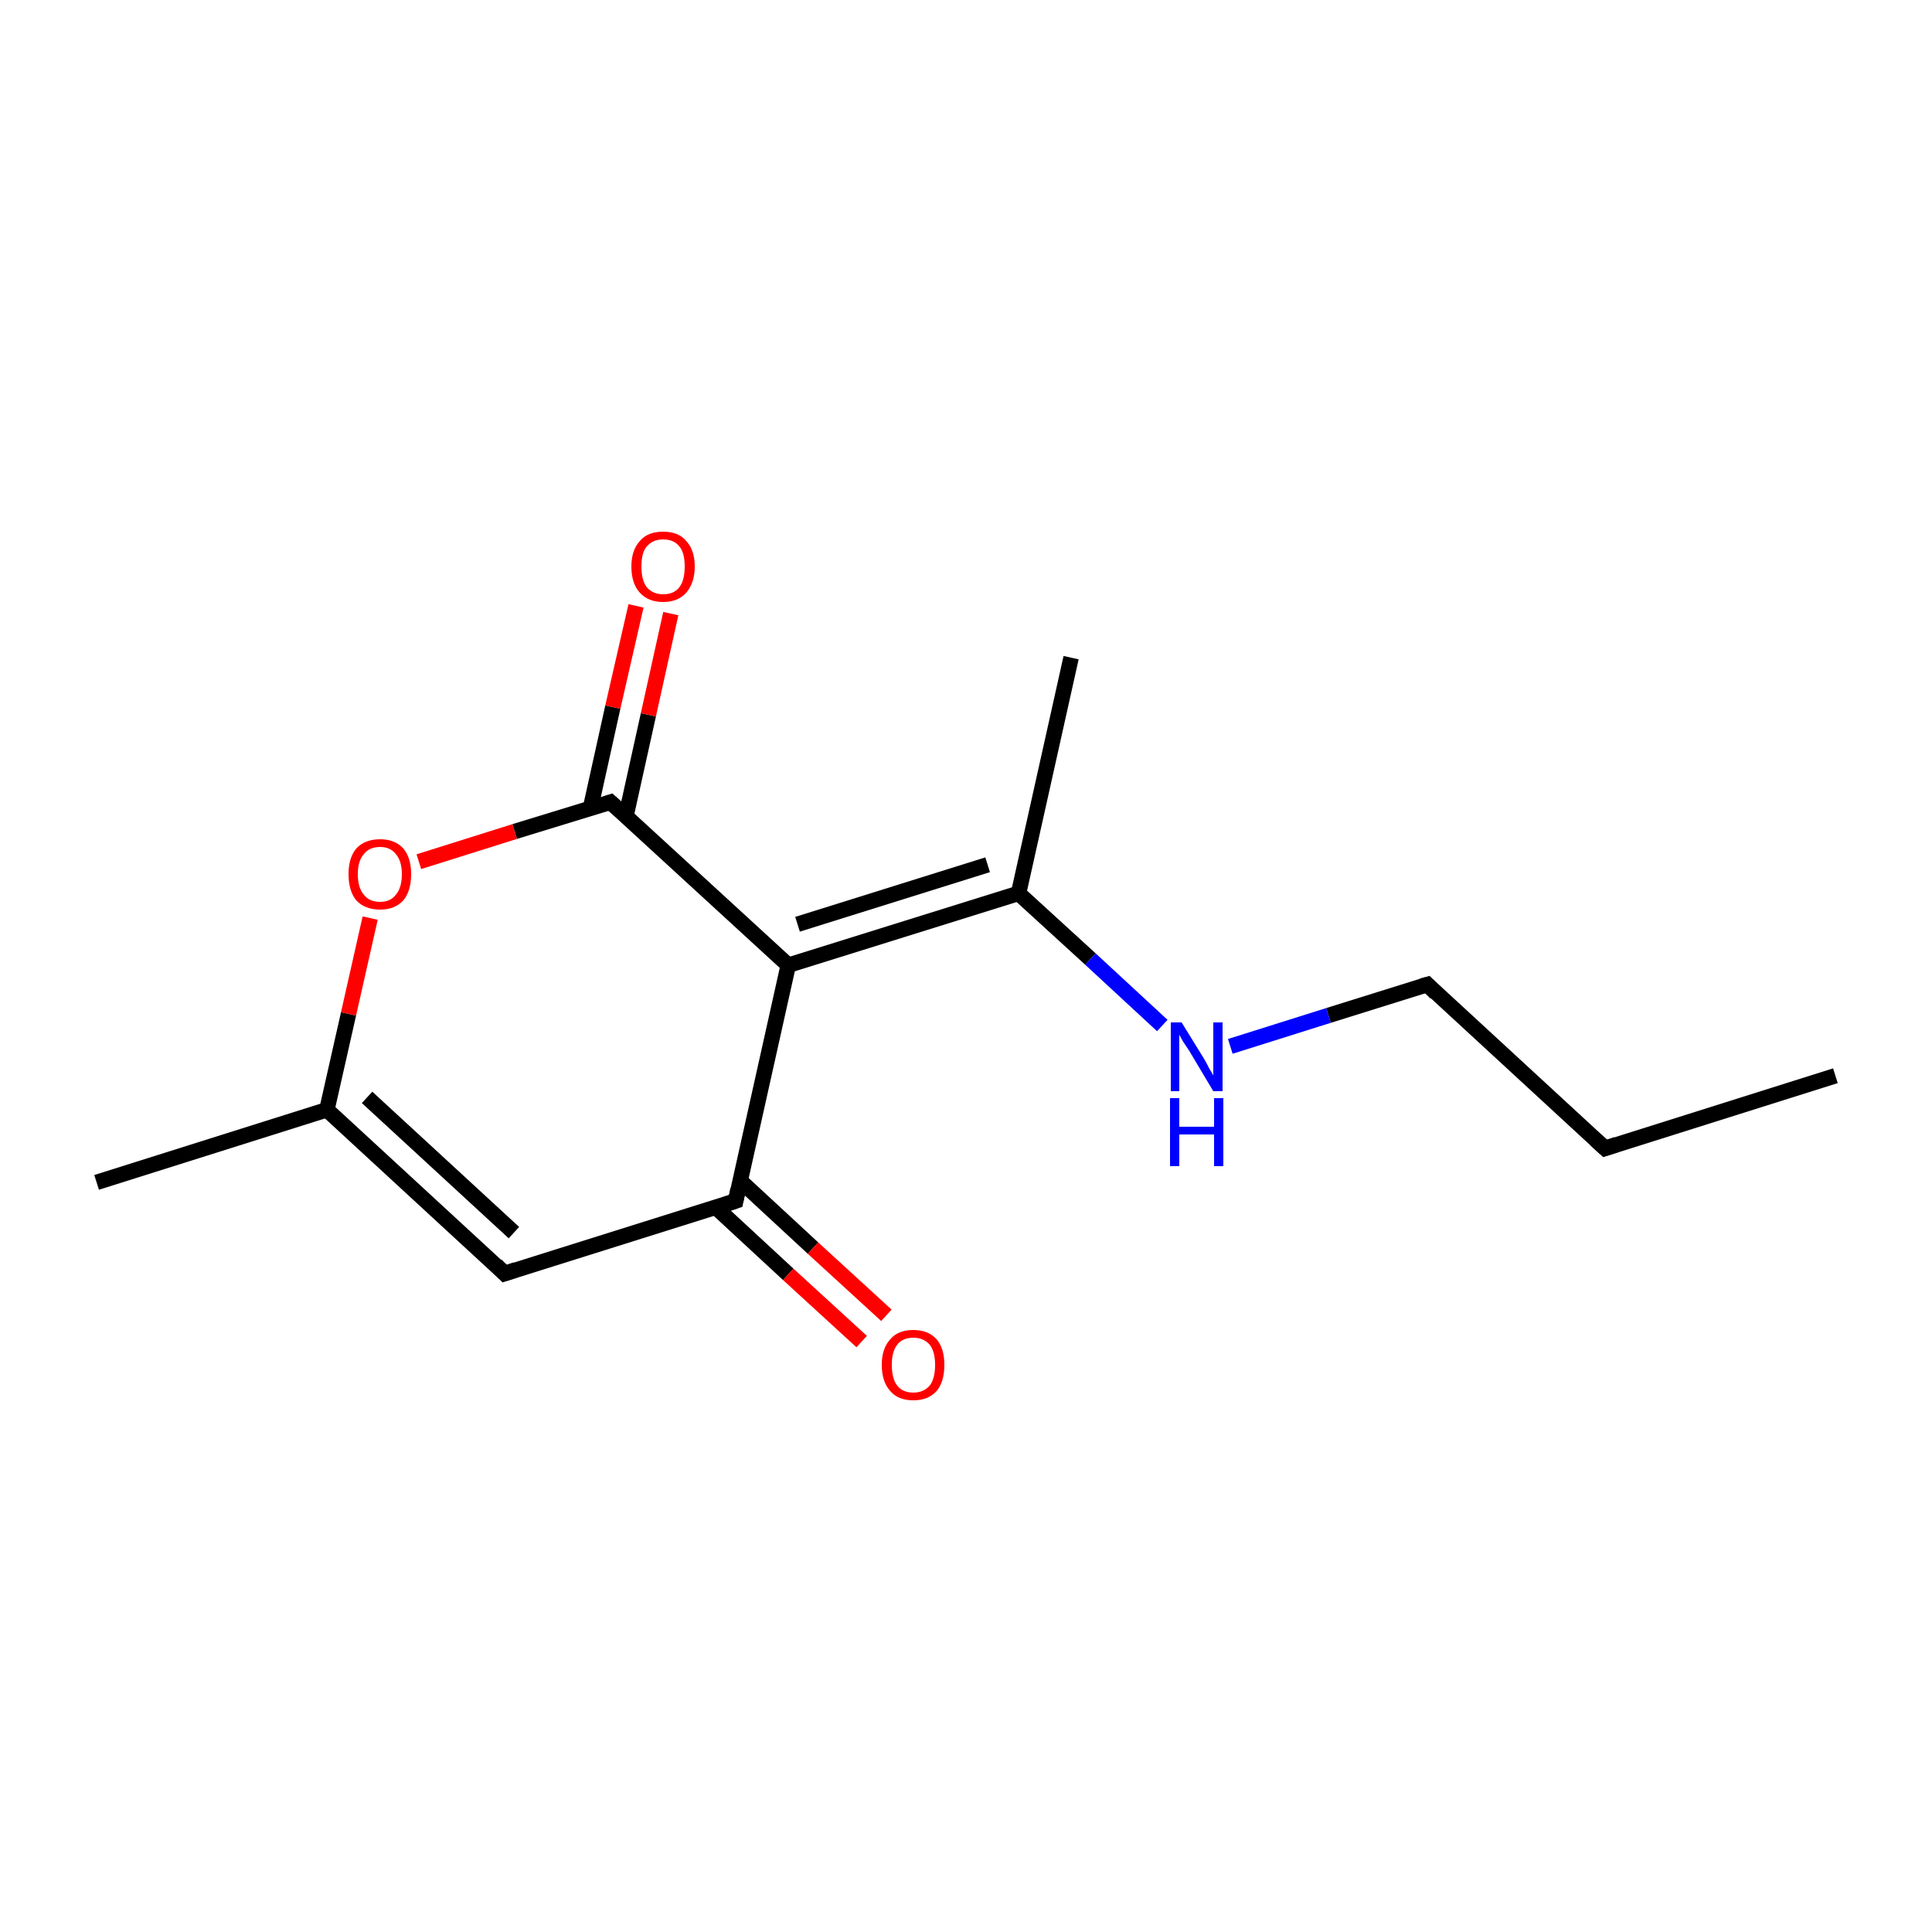 <?xml version='1.0' encoding='iso-8859-1'?>
<svg version='1.1' baseProfile='full'
              xmlns='http://www.w3.org/2000/svg'
                      xmlns:rdkit='http://www.rdkit.org/xml'
                      xmlns:xlink='http://www.w3.org/1999/xlink'
                  xml:space='preserve'
width='250px' height='250px' viewBox='0 0 250 250'>
<!-- END OF HEADER -->
<rect style='opacity:1.0;fill:#FFFFFF;stroke:none' width='250.0' height='250.0' x='0.0' y='0.0'> </rect>
<path class='bond-0 atom-0 atom-3' d='M 237.5,139.2 L 207.7,148.6' style='fill:none;fill-rule:evenodd;stroke:#000000;stroke-width:2.0px;stroke-linecap:butt;stroke-linejoin:miter;stroke-opacity:1' />
<path class='bond-1 atom-1 atom-6' d='M 12.5,153.0 L 42.3,143.6' style='fill:none;fill-rule:evenodd;stroke:#000000;stroke-width:2.0px;stroke-linecap:butt;stroke-linejoin:miter;stroke-opacity:1' />
<path class='bond-2 atom-2 atom-7' d='M 138.6,85.1 L 131.8,115.6' style='fill:none;fill-rule:evenodd;stroke:#000000;stroke-width:2.0px;stroke-linecap:butt;stroke-linejoin:miter;stroke-opacity:1' />
<path class='bond-3 atom-3 atom-4' d='M 207.7,148.6 L 184.7,127.4' style='fill:none;fill-rule:evenodd;stroke:#000000;stroke-width:2.0px;stroke-linecap:butt;stroke-linejoin:miter;stroke-opacity:1' />
<path class='bond-4 atom-4 atom-11' d='M 184.7,127.4 L 171.9,131.4' style='fill:none;fill-rule:evenodd;stroke:#000000;stroke-width:2.0px;stroke-linecap:butt;stroke-linejoin:miter;stroke-opacity:1' />
<path class='bond-4 atom-4 atom-11' d='M 171.9,131.4 L 159.2,135.4' style='fill:none;fill-rule:evenodd;stroke:#0000FF;stroke-width:2.0px;stroke-linecap:butt;stroke-linejoin:miter;stroke-opacity:1' />
<path class='bond-5 atom-5 atom-6' d='M 65.3,164.8 L 42.3,143.6' style='fill:none;fill-rule:evenodd;stroke:#000000;stroke-width:2.0px;stroke-linecap:butt;stroke-linejoin:miter;stroke-opacity:1' />
<path class='bond-5 atom-5 atom-6' d='M 66.5,159.5 L 47.5,142.0' style='fill:none;fill-rule:evenodd;stroke:#000000;stroke-width:2.0px;stroke-linecap:butt;stroke-linejoin:miter;stroke-opacity:1' />
<path class='bond-6 atom-5 atom-8' d='M 65.3,164.8 L 95.2,155.4' style='fill:none;fill-rule:evenodd;stroke:#000000;stroke-width:2.0px;stroke-linecap:butt;stroke-linejoin:miter;stroke-opacity:1' />
<path class='bond-7 atom-6 atom-14' d='M 42.3,143.6 L 45.1,131.2' style='fill:none;fill-rule:evenodd;stroke:#000000;stroke-width:2.0px;stroke-linecap:butt;stroke-linejoin:miter;stroke-opacity:1' />
<path class='bond-7 atom-6 atom-14' d='M 45.1,131.2 L 47.9,118.8' style='fill:none;fill-rule:evenodd;stroke:#FF0000;stroke-width:2.0px;stroke-linecap:butt;stroke-linejoin:miter;stroke-opacity:1' />
<path class='bond-8 atom-7 atom-9' d='M 131.8,115.6 L 102.0,124.9' style='fill:none;fill-rule:evenodd;stroke:#000000;stroke-width:2.0px;stroke-linecap:butt;stroke-linejoin:miter;stroke-opacity:1' />
<path class='bond-8 atom-7 atom-9' d='M 127.8,111.9 L 103.2,119.6' style='fill:none;fill-rule:evenodd;stroke:#000000;stroke-width:2.0px;stroke-linecap:butt;stroke-linejoin:miter;stroke-opacity:1' />
<path class='bond-9 atom-7 atom-11' d='M 131.8,115.6 L 141.1,124.1' style='fill:none;fill-rule:evenodd;stroke:#000000;stroke-width:2.0px;stroke-linecap:butt;stroke-linejoin:miter;stroke-opacity:1' />
<path class='bond-9 atom-7 atom-11' d='M 141.1,124.1 L 150.4,132.7' style='fill:none;fill-rule:evenodd;stroke:#0000FF;stroke-width:2.0px;stroke-linecap:butt;stroke-linejoin:miter;stroke-opacity:1' />
<path class='bond-10 atom-8 atom-9' d='M 95.2,155.4 L 102.0,124.9' style='fill:none;fill-rule:evenodd;stroke:#000000;stroke-width:2.0px;stroke-linecap:butt;stroke-linejoin:miter;stroke-opacity:1' />
<path class='bond-11 atom-8 atom-12' d='M 92.6,156.2 L 102.0,164.9' style='fill:none;fill-rule:evenodd;stroke:#000000;stroke-width:2.0px;stroke-linecap:butt;stroke-linejoin:miter;stroke-opacity:1' />
<path class='bond-11 atom-8 atom-12' d='M 102.0,164.9 L 111.5,173.6' style='fill:none;fill-rule:evenodd;stroke:#FF0000;stroke-width:2.0px;stroke-linecap:butt;stroke-linejoin:miter;stroke-opacity:1' />
<path class='bond-11 atom-8 atom-12' d='M 95.8,152.8 L 105.2,161.5' style='fill:none;fill-rule:evenodd;stroke:#000000;stroke-width:2.0px;stroke-linecap:butt;stroke-linejoin:miter;stroke-opacity:1' />
<path class='bond-11 atom-8 atom-12' d='M 105.2,161.5 L 114.7,170.2' style='fill:none;fill-rule:evenodd;stroke:#FF0000;stroke-width:2.0px;stroke-linecap:butt;stroke-linejoin:miter;stroke-opacity:1' />
<path class='bond-12 atom-9 atom-10' d='M 102.0,124.9 L 79.0,103.8' style='fill:none;fill-rule:evenodd;stroke:#000000;stroke-width:2.0px;stroke-linecap:butt;stroke-linejoin:miter;stroke-opacity:1' />
<path class='bond-13 atom-10 atom-13' d='M 81.0,105.6 L 83.9,92.5' style='fill:none;fill-rule:evenodd;stroke:#000000;stroke-width:2.0px;stroke-linecap:butt;stroke-linejoin:miter;stroke-opacity:1' />
<path class='bond-13 atom-10 atom-13' d='M 83.9,92.5 L 86.8,79.4' style='fill:none;fill-rule:evenodd;stroke:#FF0000;stroke-width:2.0px;stroke-linecap:butt;stroke-linejoin:miter;stroke-opacity:1' />
<path class='bond-13 atom-10 atom-13' d='M 76.4,104.6 L 79.3,91.5' style='fill:none;fill-rule:evenodd;stroke:#000000;stroke-width:2.0px;stroke-linecap:butt;stroke-linejoin:miter;stroke-opacity:1' />
<path class='bond-13 atom-10 atom-13' d='M 79.3,91.5 L 82.3,78.4' style='fill:none;fill-rule:evenodd;stroke:#FF0000;stroke-width:2.0px;stroke-linecap:butt;stroke-linejoin:miter;stroke-opacity:1' />
<path class='bond-14 atom-10 atom-14' d='M 79.0,103.8 L 66.6,107.6' style='fill:none;fill-rule:evenodd;stroke:#000000;stroke-width:2.0px;stroke-linecap:butt;stroke-linejoin:miter;stroke-opacity:1' />
<path class='bond-14 atom-10 atom-14' d='M 66.6,107.6 L 54.2,111.5' style='fill:none;fill-rule:evenodd;stroke:#FF0000;stroke-width:2.0px;stroke-linecap:butt;stroke-linejoin:miter;stroke-opacity:1' />
<path d='M 209.2,148.1 L 207.7,148.6 L 206.5,147.5' style='fill:none;stroke:#000000;stroke-width:2.0px;stroke-linecap:butt;stroke-linejoin:miter;stroke-opacity:1;' />
<path d='M 185.8,128.5 L 184.7,127.4 L 184.0,127.6' style='fill:none;stroke:#000000;stroke-width:2.0px;stroke-linecap:butt;stroke-linejoin:miter;stroke-opacity:1;' />
<path d='M 64.2,163.7 L 65.3,164.8 L 66.8,164.3' style='fill:none;stroke:#000000;stroke-width:2.0px;stroke-linecap:butt;stroke-linejoin:miter;stroke-opacity:1;' />
<path d='M 93.7,155.9 L 95.2,155.4 L 95.5,153.9' style='fill:none;stroke:#000000;stroke-width:2.0px;stroke-linecap:butt;stroke-linejoin:miter;stroke-opacity:1;' />
<path d='M 80.1,104.8 L 79.0,103.8 L 78.4,104.0' style='fill:none;stroke:#000000;stroke-width:2.0px;stroke-linecap:butt;stroke-linejoin:miter;stroke-opacity:1;' />
<path class='atom-11' d='M 152.9 132.3
L 155.8 137.0
Q 156.1 137.5, 156.5 138.3
Q 157.0 139.1, 157.0 139.2
L 157.0 132.3
L 158.2 132.3
L 158.2 141.2
L 157.0 141.2
L 153.9 136.0
Q 153.5 135.4, 153.1 134.8
Q 152.7 134.1, 152.6 133.9
L 152.6 141.2
L 151.5 141.2
L 151.5 132.3
L 152.9 132.3
' fill='#0000FF'/>
<path class='atom-11' d='M 151.4 142.1
L 152.6 142.1
L 152.6 145.8
L 157.1 145.8
L 157.1 142.1
L 158.3 142.1
L 158.3 150.9
L 157.1 150.9
L 157.1 146.8
L 152.6 146.8
L 152.6 150.9
L 151.4 150.9
L 151.4 142.1
' fill='#0000FF'/>
<path class='atom-12' d='M 114.1 176.6
Q 114.1 174.5, 115.2 173.3
Q 116.2 172.1, 118.2 172.1
Q 120.1 172.1, 121.2 173.3
Q 122.2 174.5, 122.2 176.6
Q 122.2 178.8, 121.2 180.0
Q 120.1 181.2, 118.2 181.2
Q 116.2 181.2, 115.2 180.0
Q 114.1 178.8, 114.1 176.6
M 118.2 180.2
Q 119.5 180.2, 120.3 179.3
Q 121.0 178.4, 121.0 176.6
Q 121.0 174.9, 120.3 174.0
Q 119.5 173.1, 118.2 173.1
Q 116.8 173.1, 116.1 174.0
Q 115.4 174.9, 115.4 176.6
Q 115.4 178.4, 116.1 179.3
Q 116.8 180.2, 118.2 180.2
' fill='#FF0000'/>
<path class='atom-13' d='M 81.7 73.3
Q 81.7 71.2, 82.8 70.0
Q 83.8 68.8, 85.8 68.8
Q 87.8 68.8, 88.8 70.0
Q 89.9 71.2, 89.9 73.3
Q 89.9 75.4, 88.8 76.7
Q 87.7 77.9, 85.8 77.9
Q 83.9 77.9, 82.8 76.7
Q 81.7 75.5, 81.7 73.3
M 85.8 76.9
Q 87.2 76.9, 87.9 76.0
Q 88.6 75.1, 88.6 73.3
Q 88.6 71.5, 87.9 70.7
Q 87.2 69.8, 85.8 69.8
Q 84.5 69.8, 83.7 70.7
Q 83.0 71.5, 83.0 73.3
Q 83.0 75.1, 83.7 76.0
Q 84.5 76.9, 85.8 76.9
' fill='#FF0000'/>
<path class='atom-14' d='M 45.1 113.1
Q 45.1 111.0, 46.1 109.8
Q 47.2 108.6, 49.2 108.6
Q 51.1 108.6, 52.2 109.8
Q 53.2 111.0, 53.2 113.1
Q 53.2 115.3, 52.2 116.5
Q 51.1 117.7, 49.2 117.7
Q 47.2 117.7, 46.1 116.5
Q 45.1 115.3, 45.1 113.1
M 49.2 116.7
Q 50.5 116.7, 51.2 115.8
Q 52.0 114.9, 52.0 113.1
Q 52.0 111.4, 51.2 110.5
Q 50.5 109.6, 49.2 109.6
Q 47.8 109.6, 47.1 110.5
Q 46.3 111.4, 46.3 113.1
Q 46.3 114.9, 47.1 115.8
Q 47.8 116.7, 49.2 116.7
' fill='#FF0000'/>
</svg>
